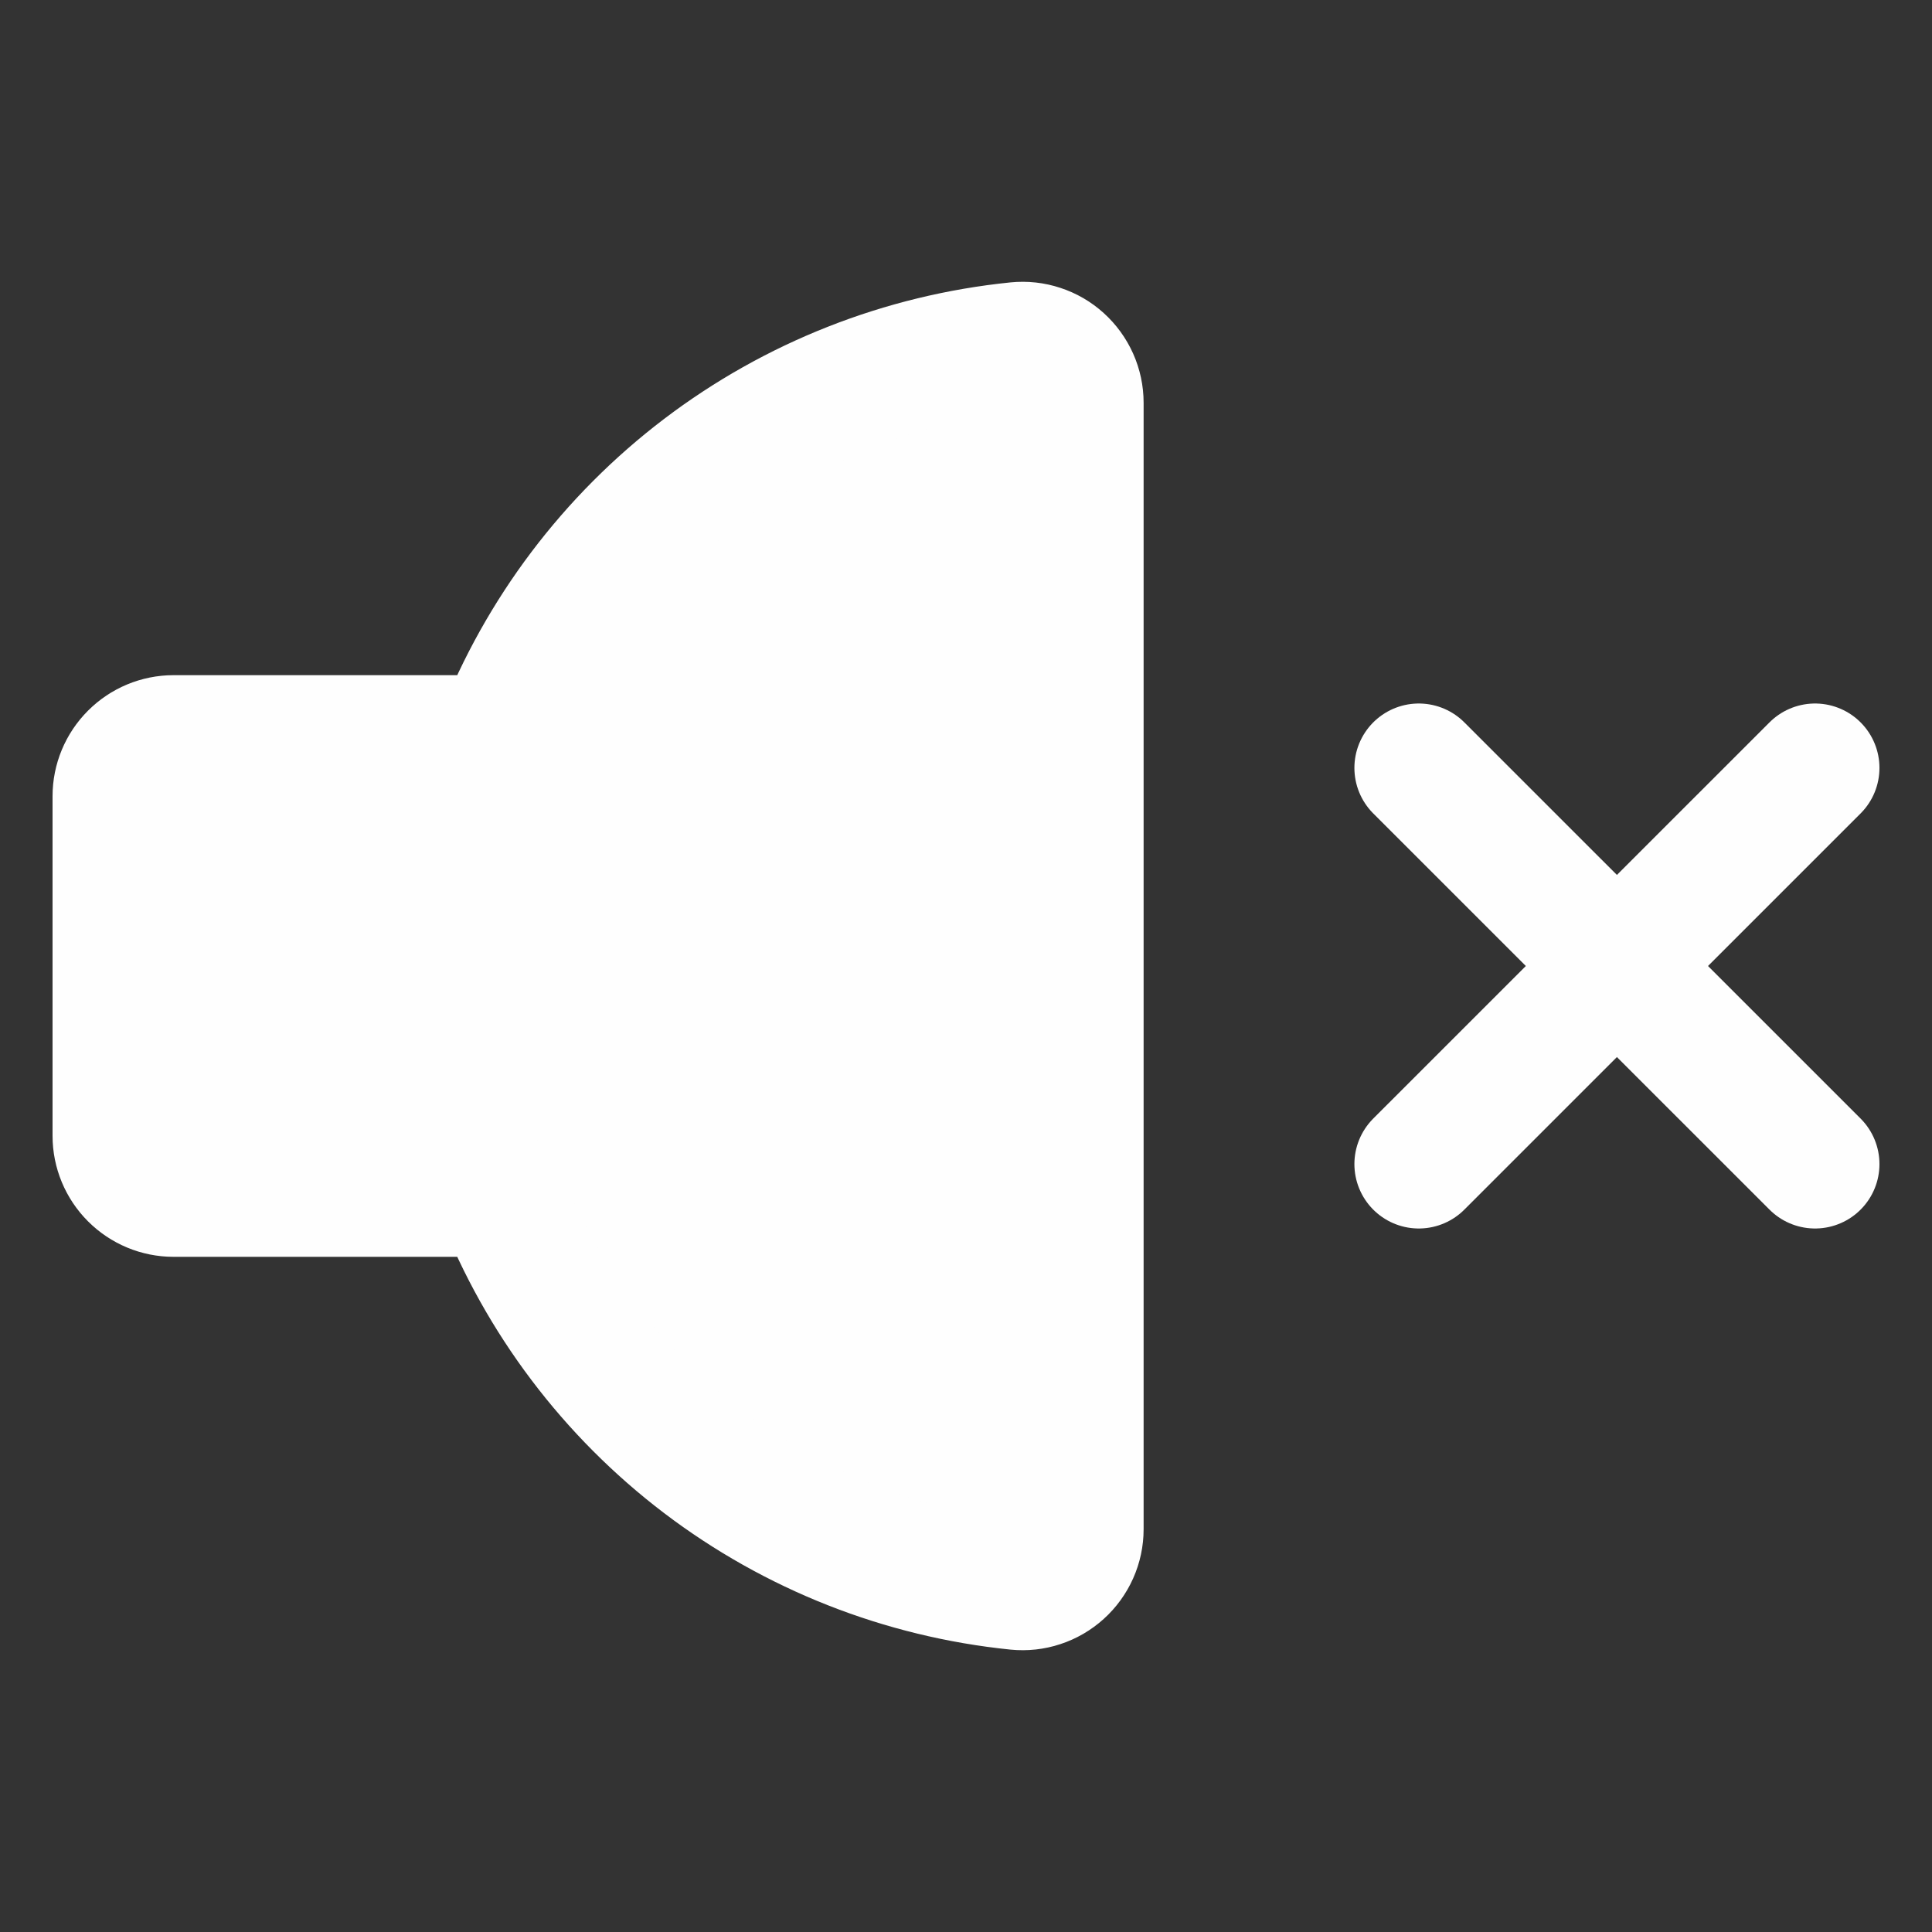 <svg width="30" height="30" viewBox="0 0 30 30" fill="none" xmlns="http://www.w3.org/2000/svg">
<rect x="0" y="0" width="30" height="30" fill="#333333" stroke="none"/>
<path d="M28.184 11.924L22.031 18.076" stroke="#FEFEFE" stroke-width="2" stroke-linecap="round" stroke-linejoin="round"/>
<path d="M22.031 11.924L28.184 18.076" stroke="#FEFEFE" stroke-width="2" stroke-linecap="round" stroke-linejoin="round"/>
<path d="M7.759 11.484H2.695C2.462 11.484 2.239 11.577 2.074 11.742C1.909 11.907 1.816 12.13 1.816 12.363V17.637C1.816 17.87 1.909 18.093 2.074 18.258C2.239 18.423 2.462 18.516 2.695 18.516H7.759C8.407 20.174 9.499 21.621 10.916 22.698C12.333 23.775 14.02 24.44 15.791 24.62C15.913 24.632 16.037 24.619 16.153 24.58C16.27 24.542 16.377 24.479 16.468 24.397C16.559 24.315 16.632 24.214 16.682 24.102C16.732 23.99 16.758 23.869 16.758 23.746V6.254C16.758 6.132 16.732 6.01 16.682 5.898C16.632 5.786 16.559 5.685 16.468 5.603C16.377 5.52 16.27 5.458 16.153 5.42C16.037 5.381 15.913 5.368 15.791 5.38C14.02 5.56 12.333 6.225 10.916 7.302C9.499 8.379 8.407 9.826 7.759 11.484Z" fill="#FEFEFE" stroke="#FEFEFE" stroke-width="2" stroke-linecap="round" stroke-linejoin="round"/>
</svg>
